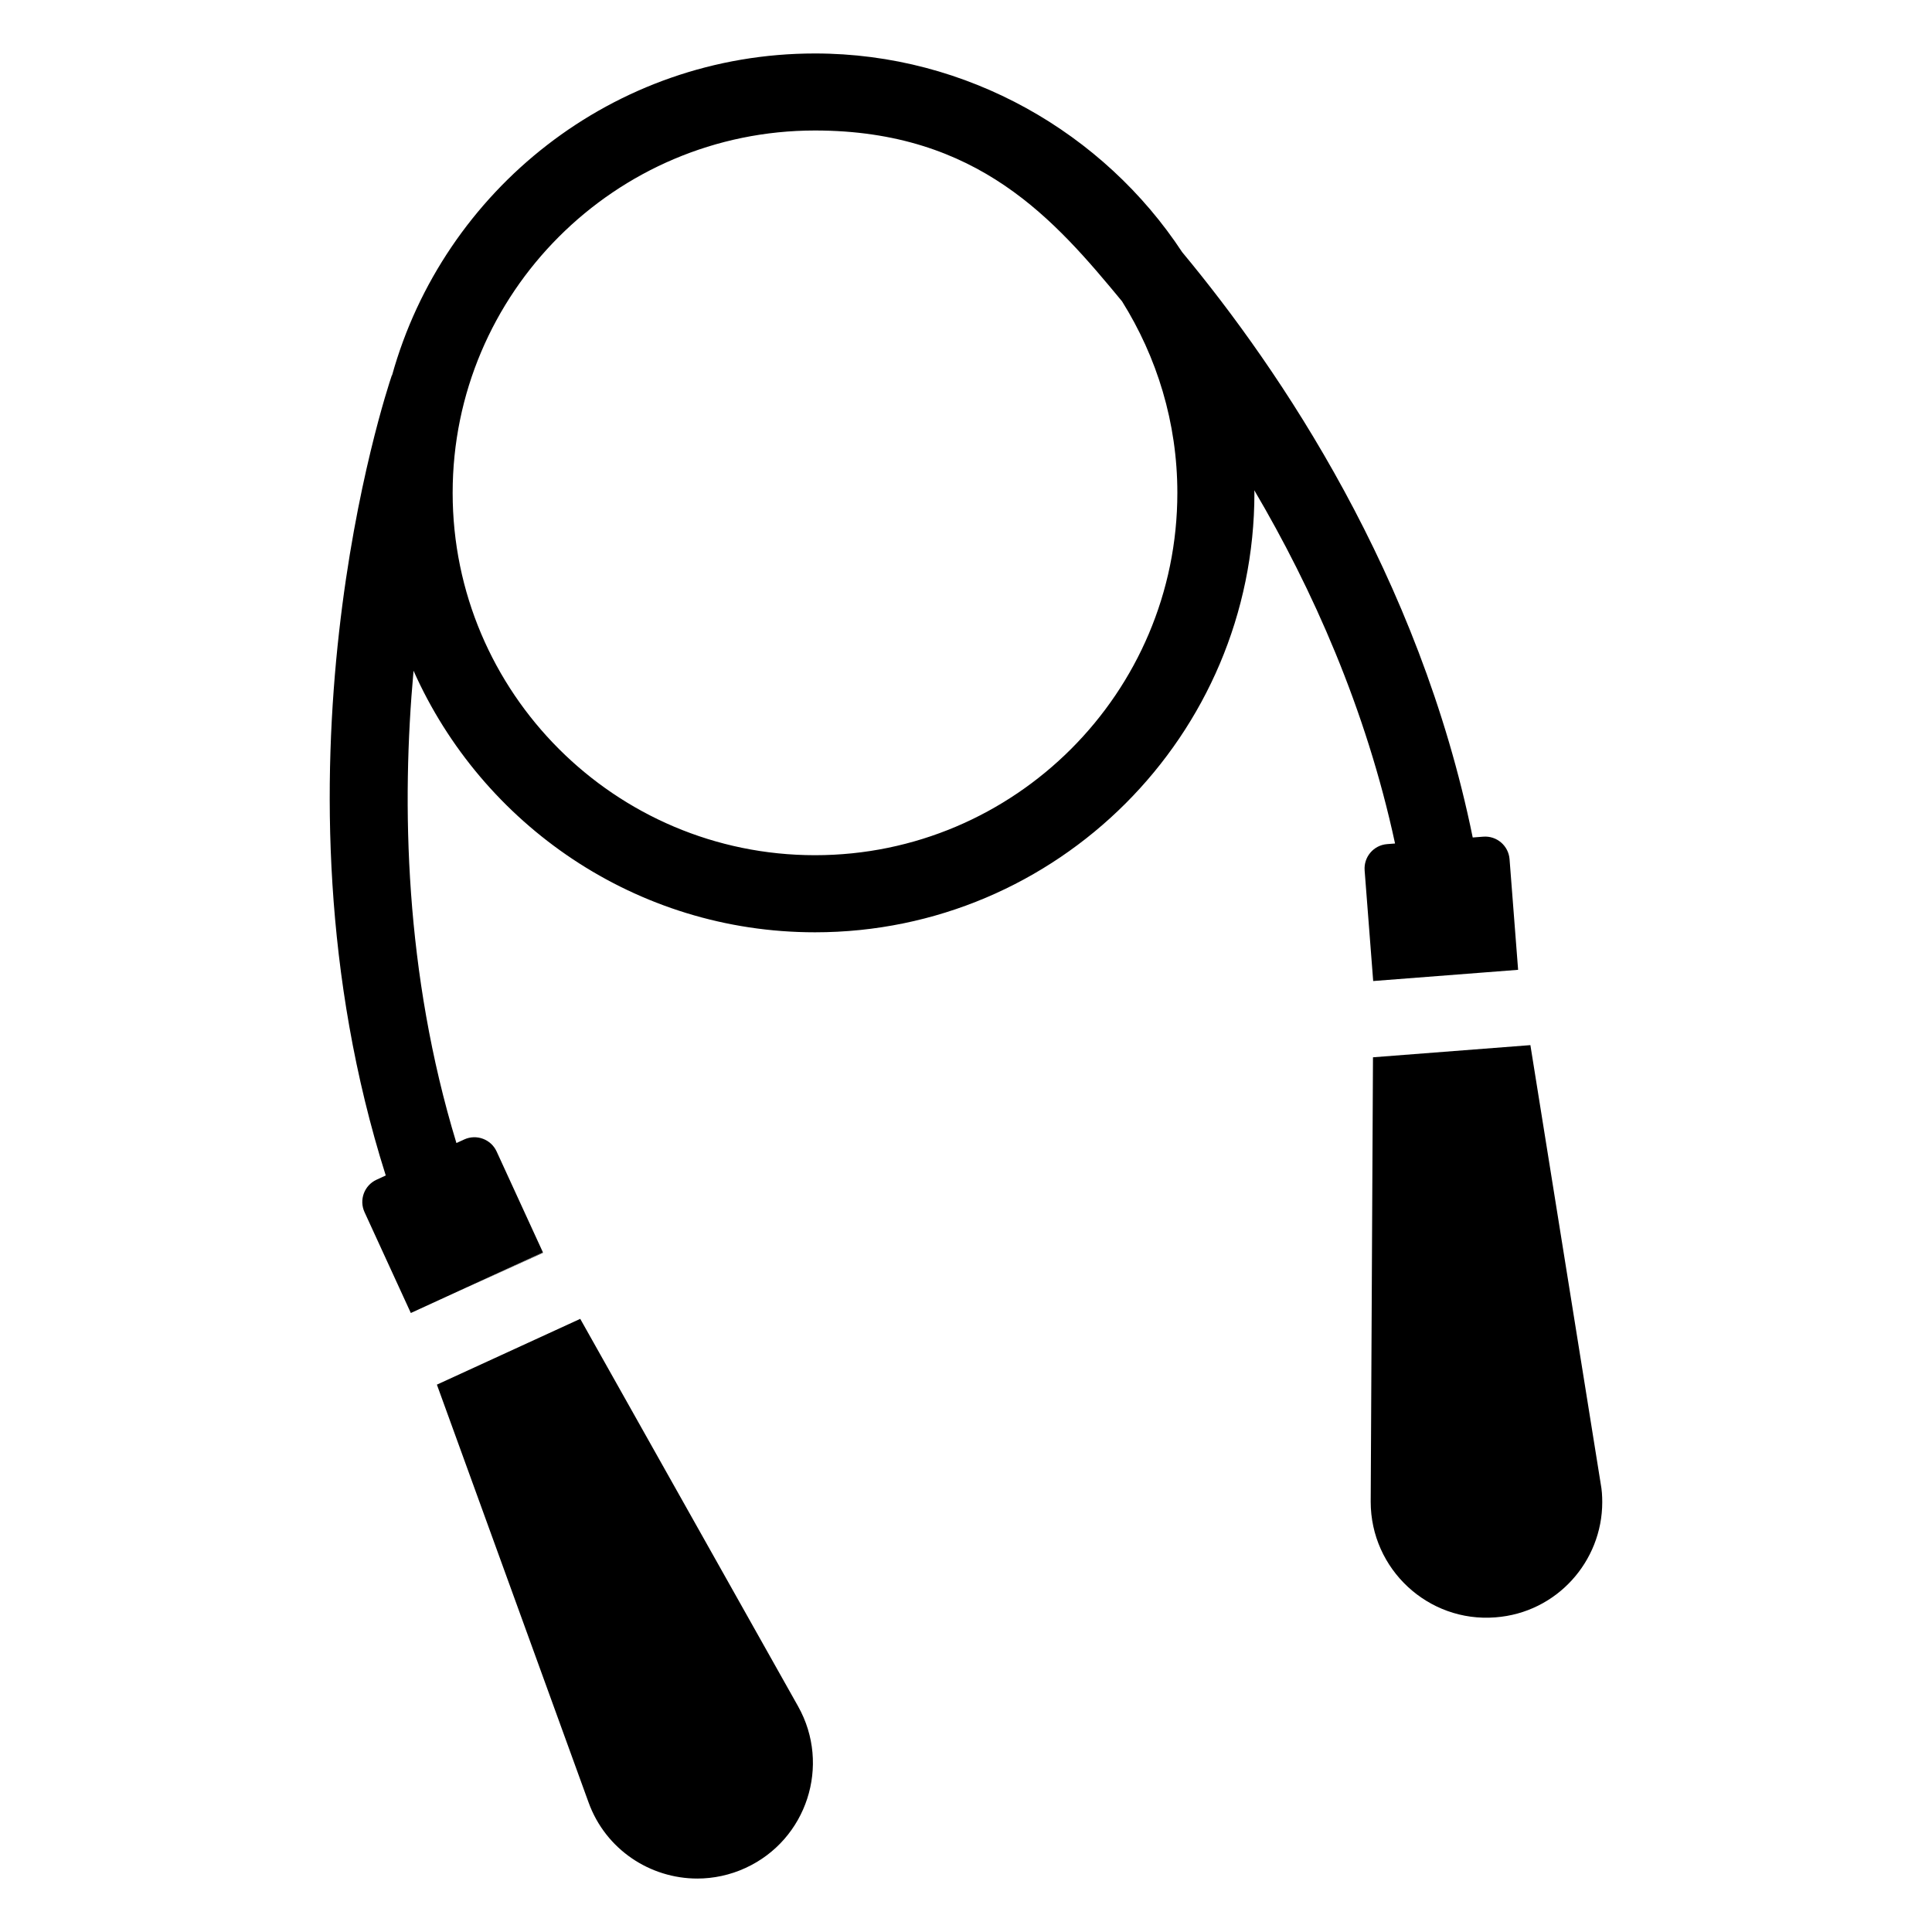 <?xml version="1.0" encoding="UTF-8"?>
<!-- Uploaded to: SVG Repo, www.svgrepo.com, Generator: SVG Repo Mixer Tools -->
<svg fill="#000000" width="800px" height="800px" version="1.1" viewBox="144 144 512 512" xmlns="http://www.w3.org/2000/svg">
 <g>
  <path d="m297.77 493.51-37.988 17.434 40.203 110.74c4.535 12.496 16.324 20.152 28.816 20.152 4.231 0 8.664-0.906 12.797-2.82 16.223-7.457 22.672-27.207 13.906-42.824z"/>
  <path d="m266.19 485.91 21.664-9.875v-0.102z"/>
  <path d="m505.64 374.66 2.269 29.324 38.406-2.973-2.269-29.324c-0.277-3.566-3.394-6.238-6.961-5.961l-2.801 0.215c-14.141-69.391-51.004-123.85-76.996-155.12-20.754-31.547-56.934-52.652-97.305-52.652-53.414 0-98.43 36.195-112.09 85.312l-0.055-0.016c-1.574 4.629-35.172 106.12-1.609 212.05l-2.438 1.121c-3.254 1.492-4.68 5.34-3.188 8.594l12.27 26.73 35.008-16.07-12.27-26.73c-1.492-3.254-5.34-4.68-8.594-3.188l-2.062 0.945c-13.727-45.117-14.57-89.793-11.363-125.16 18.141 40.77 58.961 69.312 106.39 69.312 64.211 0 116.45-52.238 116.45-116.45 0-0.234-0.035-0.461-0.035-0.699 15.383 26.121 29.594 57.824 37.305 93.617l-2.106 0.164c-3.562 0.273-6.231 3.391-5.953 6.961zm-49.629-100.05c0 52.949-43.078 96.027-96.027 96.027-52.945 0-96.027-43.078-96.027-96.027 0-52.945 43.078-96.027 96.027-96.027 43.312 0 63.664 23.859 81.363 45.266 9.234 14.75 14.664 32.117 14.664 50.762z"/>
  <path d="m568.21 537.25-18.641-116.28-41.715 3.223-0.605 117.79c0 17.836 15.215 32.043 33.051 30.633 16.223-1.211 28.312-14.812 28.312-30.531 0.004-1.613-0.098-3.227-0.402-4.836z"/>
 </g>
</svg>